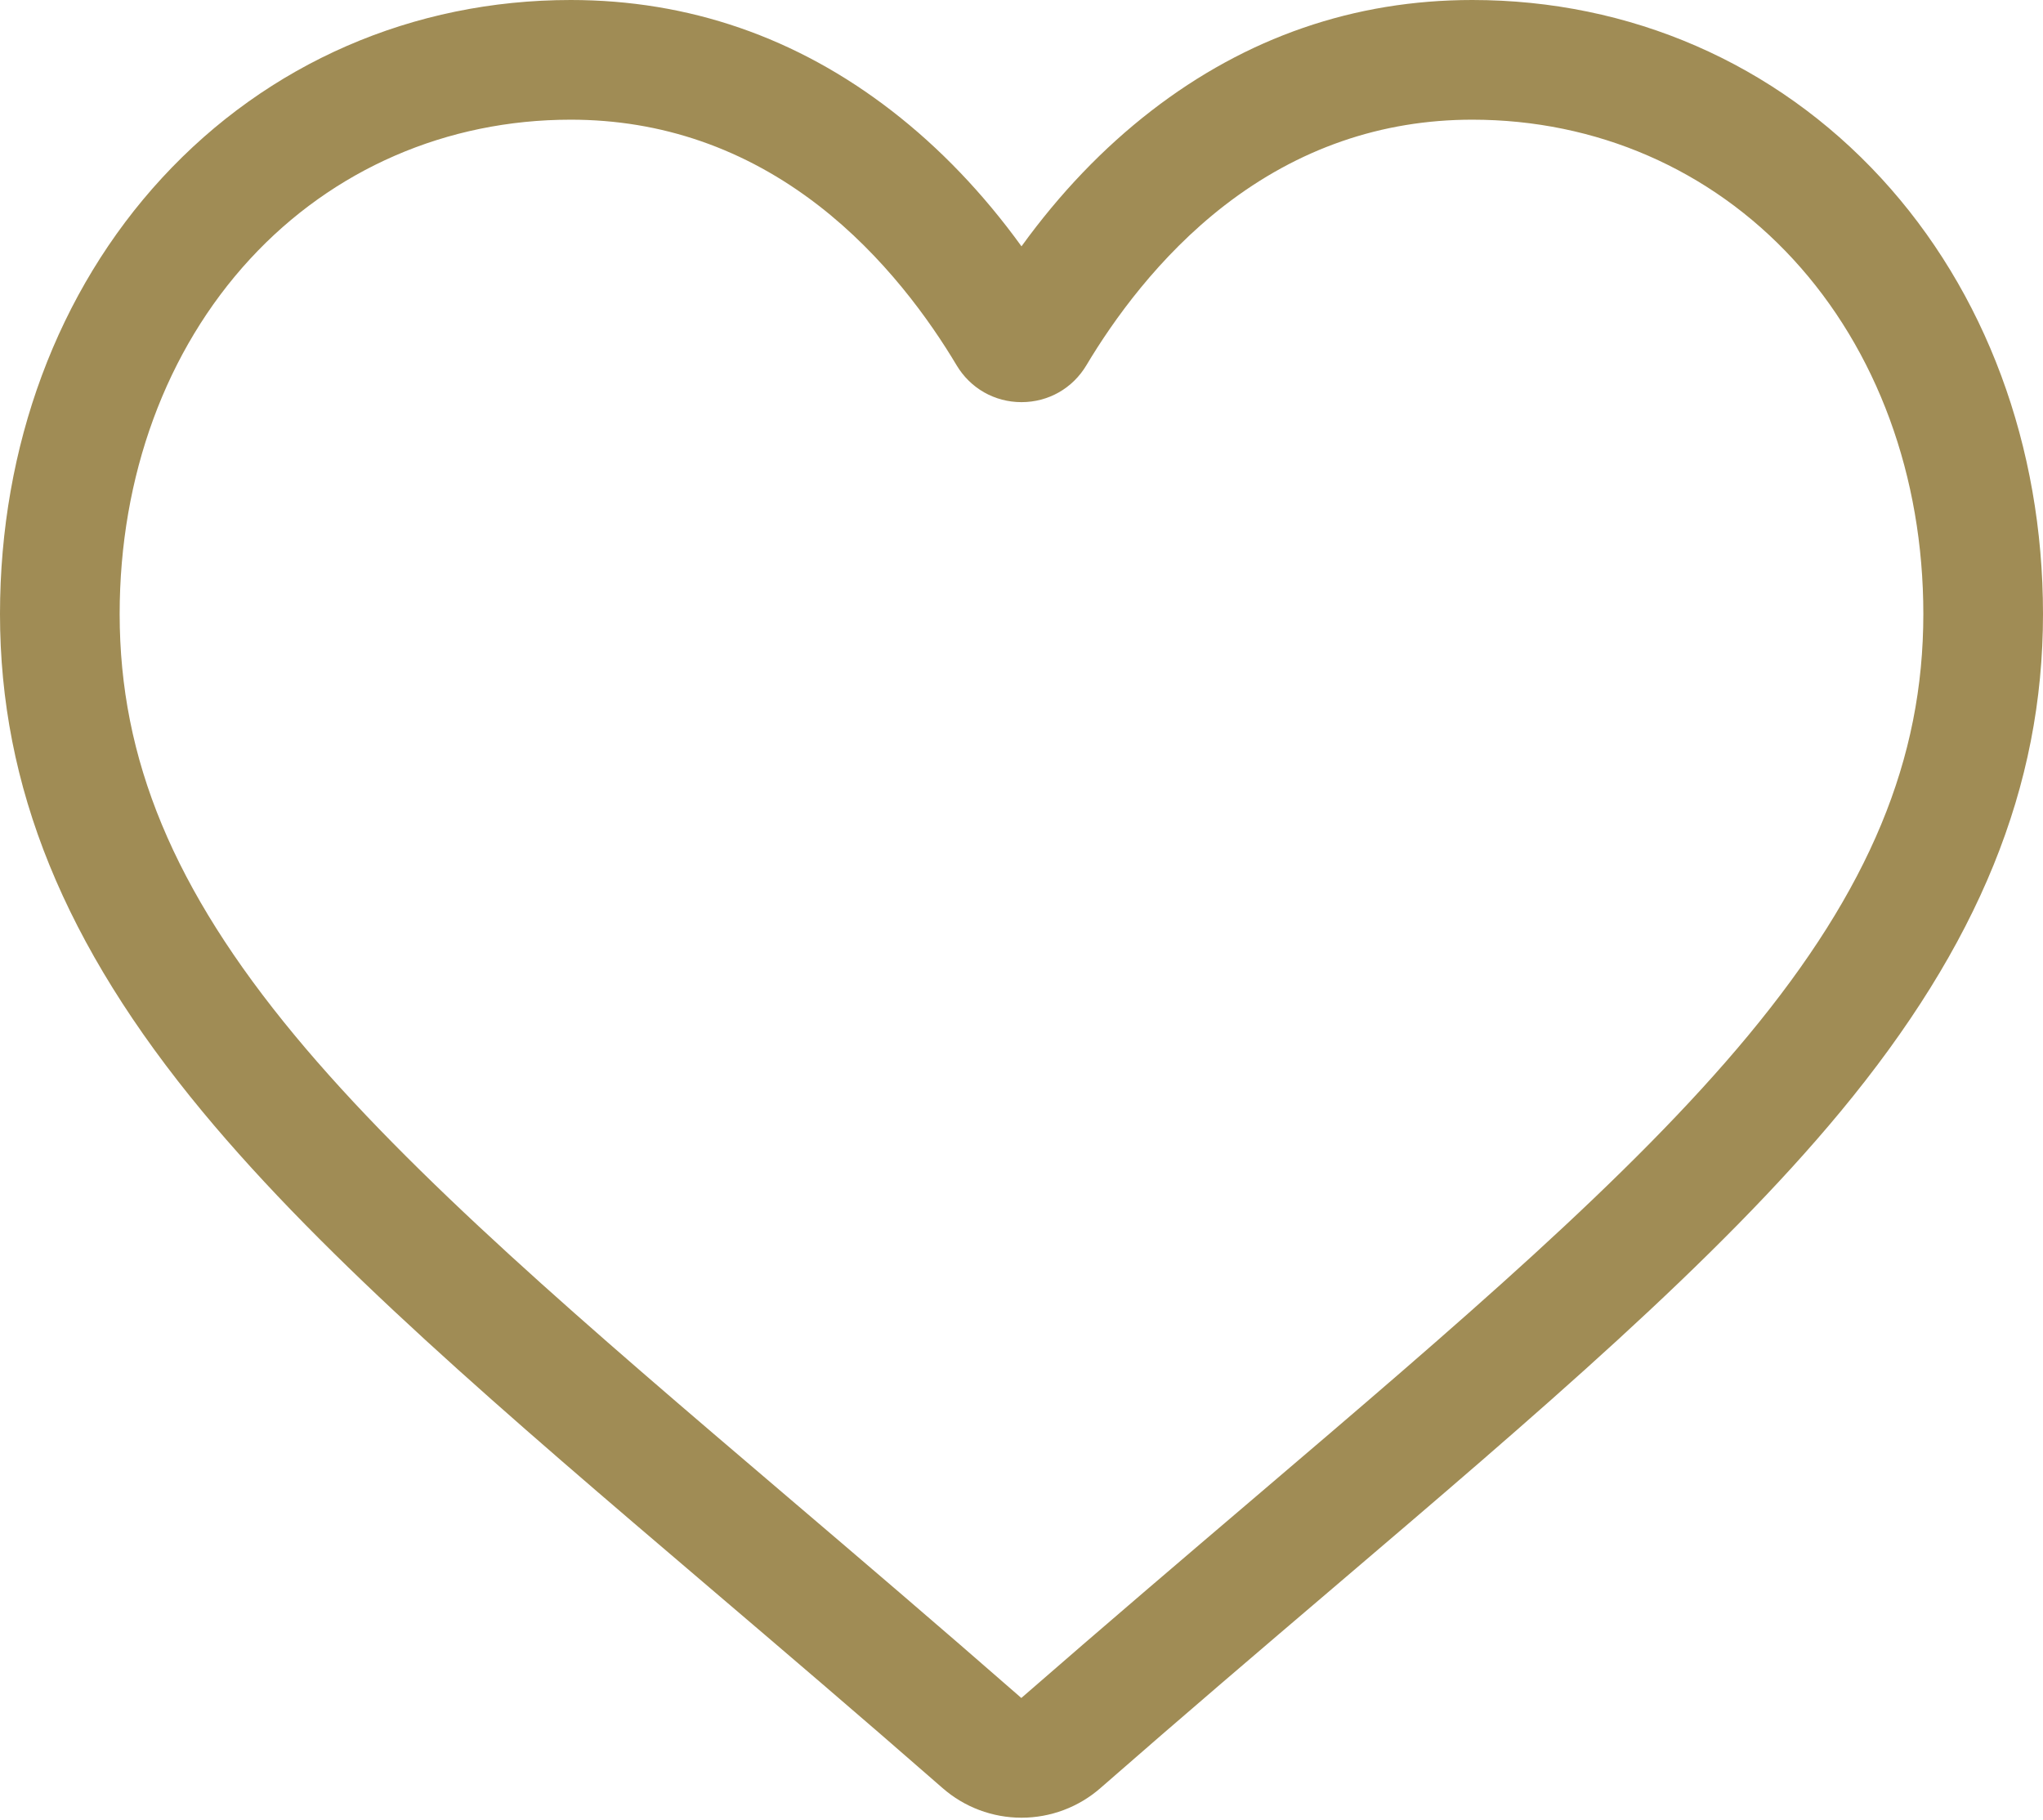 <?xml version="1.0" encoding="UTF-8"?> <svg xmlns="http://www.w3.org/2000/svg" width="512" height="456" viewBox="0 0 512 456" fill="none"><path d="M255.999 455.515C248.71 455.515 241.684 452.874 236.207 448.077C215.523 429.991 195.582 412.995 177.988 398.003L177.898 397.925C126.316 353.968 81.773 316.007 50.781 278.612C16.137 236.81 0 197.172 0 153.871C0 111.801 14.426 72.988 40.617 44.578C67.121 15.832 103.488 0 143.031 0C172.586 0 199.652 9.344 223.477 27.77C235.5 37.07 246.398 48.453 255.999 61.73C265.604 48.453 276.499 37.07 288.526 27.77C312.351 9.344 339.417 0 368.972 0C408.511 0 444.882 15.832 471.386 44.578C497.577 72.988 511.999 111.801 511.999 153.871C511.999 197.171 495.866 236.809 461.222 278.608C430.229 316.007 385.69 353.964 334.116 397.917C316.491 412.933 296.519 429.956 275.788 448.085C270.31 452.877 263.278 455.517 255.999 455.515ZM143.031 29.992C111.965 29.992 83.426 42.391 62.664 64.906C41.594 87.762 29.988 119.356 29.988 153.871C29.988 190.289 43.523 222.859 73.871 259.476C103.203 294.87 146.832 332.05 197.348 375.101L197.441 375.179C215.101 390.229 235.121 407.292 255.956 425.511C276.917 407.257 296.968 390.167 314.663 375.093C365.175 332.042 408.8 294.87 438.132 259.476C468.476 222.859 482.011 190.289 482.011 153.871C482.011 119.355 470.405 87.761 449.335 64.906C428.577 42.391 400.035 29.992 368.972 29.992C346.214 29.992 325.319 37.227 306.87 51.492C290.429 64.211 278.976 80.289 272.26 91.539C268.808 97.324 262.73 100.777 255.999 100.777C249.269 100.777 243.191 97.324 239.738 91.539C233.028 80.289 221.574 64.211 205.128 51.492C186.68 37.227 165.785 29.992 143.031 29.992Z" fill="#A08C55"></path></svg> 